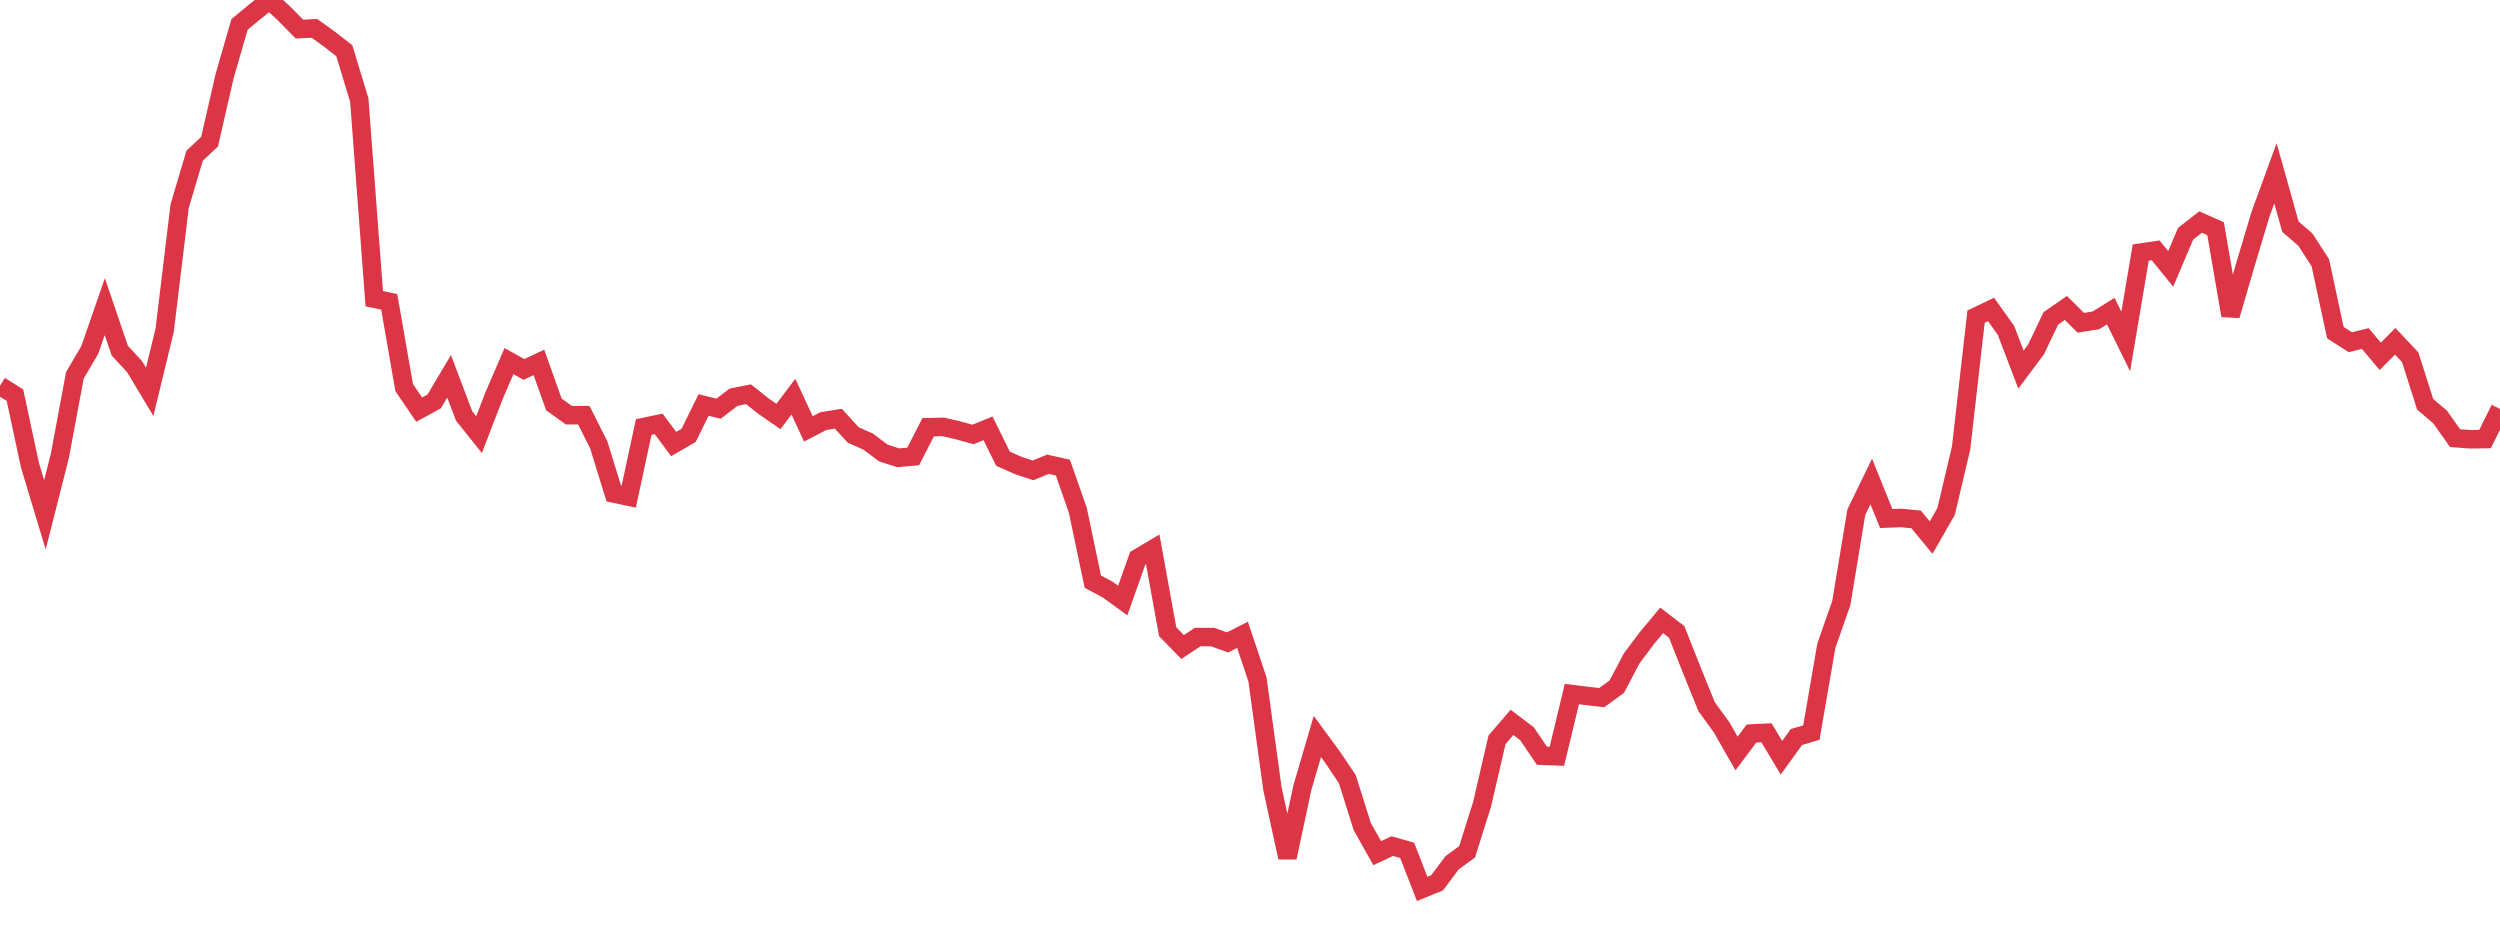 <?xml version="1.0" standalone="no"?>
<!DOCTYPE svg PUBLIC "-//W3C//DTD SVG 1.1//EN" "http://www.w3.org/Graphics/SVG/1.1/DTD/svg11.dtd">
<svg width="135" height="50" viewBox="0 0 135 50" preserveAspectRatio="none" class="sparkline" xmlns="http://www.w3.org/2000/svg"
xmlns:xlink="http://www.w3.org/1999/xlink"><path  class="sparkline--line" d="M 0 20.83 L 0 20.83 L 0.808 21.34 L 1.617 25.12 L 2.425 27.8 L 3.234 24.61 L 4.042 20.27 L 4.85 18.89 L 5.659 16.56 L 6.467 18.93 L 7.275 19.81 L 8.084 21.16 L 8.892 17.83 L 9.701 11.13 L 10.509 8.41 L 11.317 7.65 L 12.126 4.12 L 12.934 1.32 L 13.743 0.65 L 14.551 0 L 15.359 0.75 L 16.168 1.57 L 16.976 1.53 L 17.784 2.11 L 18.593 2.74 L 19.401 5.4 L 20.21 16.13 L 21.018 16.3 L 21.826 20.93 L 22.635 22.12 L 23.443 21.68 L 24.251 20.32 L 25.06 22.46 L 25.868 23.47 L 26.677 21.37 L 27.485 19.5 L 28.293 19.95 L 29.102 19.57 L 29.91 21.84 L 30.719 22.42 L 31.527 22.42 L 32.335 24.03 L 33.144 26.65 L 33.952 26.82 L 34.76 23.06 L 35.569 22.89 L 36.377 23.98 L 37.186 23.51 L 37.994 21.87 L 38.802 22.07 L 39.611 21.45 L 40.419 21.29 L 41.228 21.93 L 42.036 22.49 L 42.844 21.42 L 43.653 23.16 L 44.461 22.74 L 45.269 22.61 L 46.078 23.49 L 46.886 23.85 L 47.695 24.46 L 48.503 24.72 L 49.311 24.65 L 50.12 23.07 L 50.928 23.05 L 51.737 23.24 L 52.545 23.46 L 53.353 23.13 L 54.162 24.77 L 54.97 25.13 L 55.778 25.4 L 56.587 25.07 L 57.395 25.25 L 58.204 27.56 L 59.012 31.41 L 59.82 31.84 L 60.629 32.43 L 61.437 30.14 L 62.246 29.66 L 63.054 34.11 L 63.862 34.94 L 64.671 34.4 L 65.479 34.4 L 66.287 34.69 L 67.096 34.28 L 67.904 36.69 L 68.713 42.6 L 69.521 46.31 L 70.329 42.53 L 71.138 39.77 L 71.946 40.87 L 72.754 42.07 L 73.563 44.64 L 74.371 46.07 L 75.18 45.69 L 75.988 45.92 L 76.796 48 L 77.605 47.67 L 78.413 46.59 L 79.222 46 L 80.03 43.44 L 80.838 39.95 L 81.647 39.01 L 82.455 39.62 L 83.263 40.81 L 84.072 40.84 L 84.88 37.48 L 85.689 37.58 L 86.497 37.67 L 87.305 37.08 L 88.114 35.55 L 88.922 34.47 L 89.731 33.5 L 90.539 34.12 L 91.347 36.16 L 92.156 38.16 L 92.964 39.27 L 93.772 40.69 L 94.581 39.61 L 95.389 39.57 L 96.198 40.92 L 97.006 39.8 L 97.814 39.56 L 98.623 34.87 L 99.431 32.56 L 100.24 27.66 L 101.048 26 L 101.856 28 L 102.665 27.97 L 103.473 28.05 L 104.281 29.03 L 105.09 27.62 L 105.898 24.2 L 106.707 17.1 L 107.515 16.71 L 108.323 17.84 L 109.132 19.96 L 109.94 18.88 L 110.749 17.19 L 111.557 16.63 L 112.365 17.43 L 113.174 17.3 L 113.982 16.8 L 114.79 18.44 L 115.599 13.64 L 116.407 13.52 L 117.216 14.52 L 118.024 12.62 L 118.832 11.99 L 119.641 12.35 L 120.449 17.04 L 121.257 14.27 L 122.066 11.57 L 122.874 9.36 L 123.683 12.24 L 124.491 12.94 L 125.299 14.19 L 126.108 17.96 L 126.916 18.48 L 127.725 18.28 L 128.533 19.24 L 129.341 18.43 L 130.15 19.29 L 130.958 21.83 L 131.766 22.52 L 132.575 23.66 L 133.383 23.72 L 134.192 23.71 L 135 22.08" fill="none" stroke-width="1" stroke="#dc3545"></path></svg>